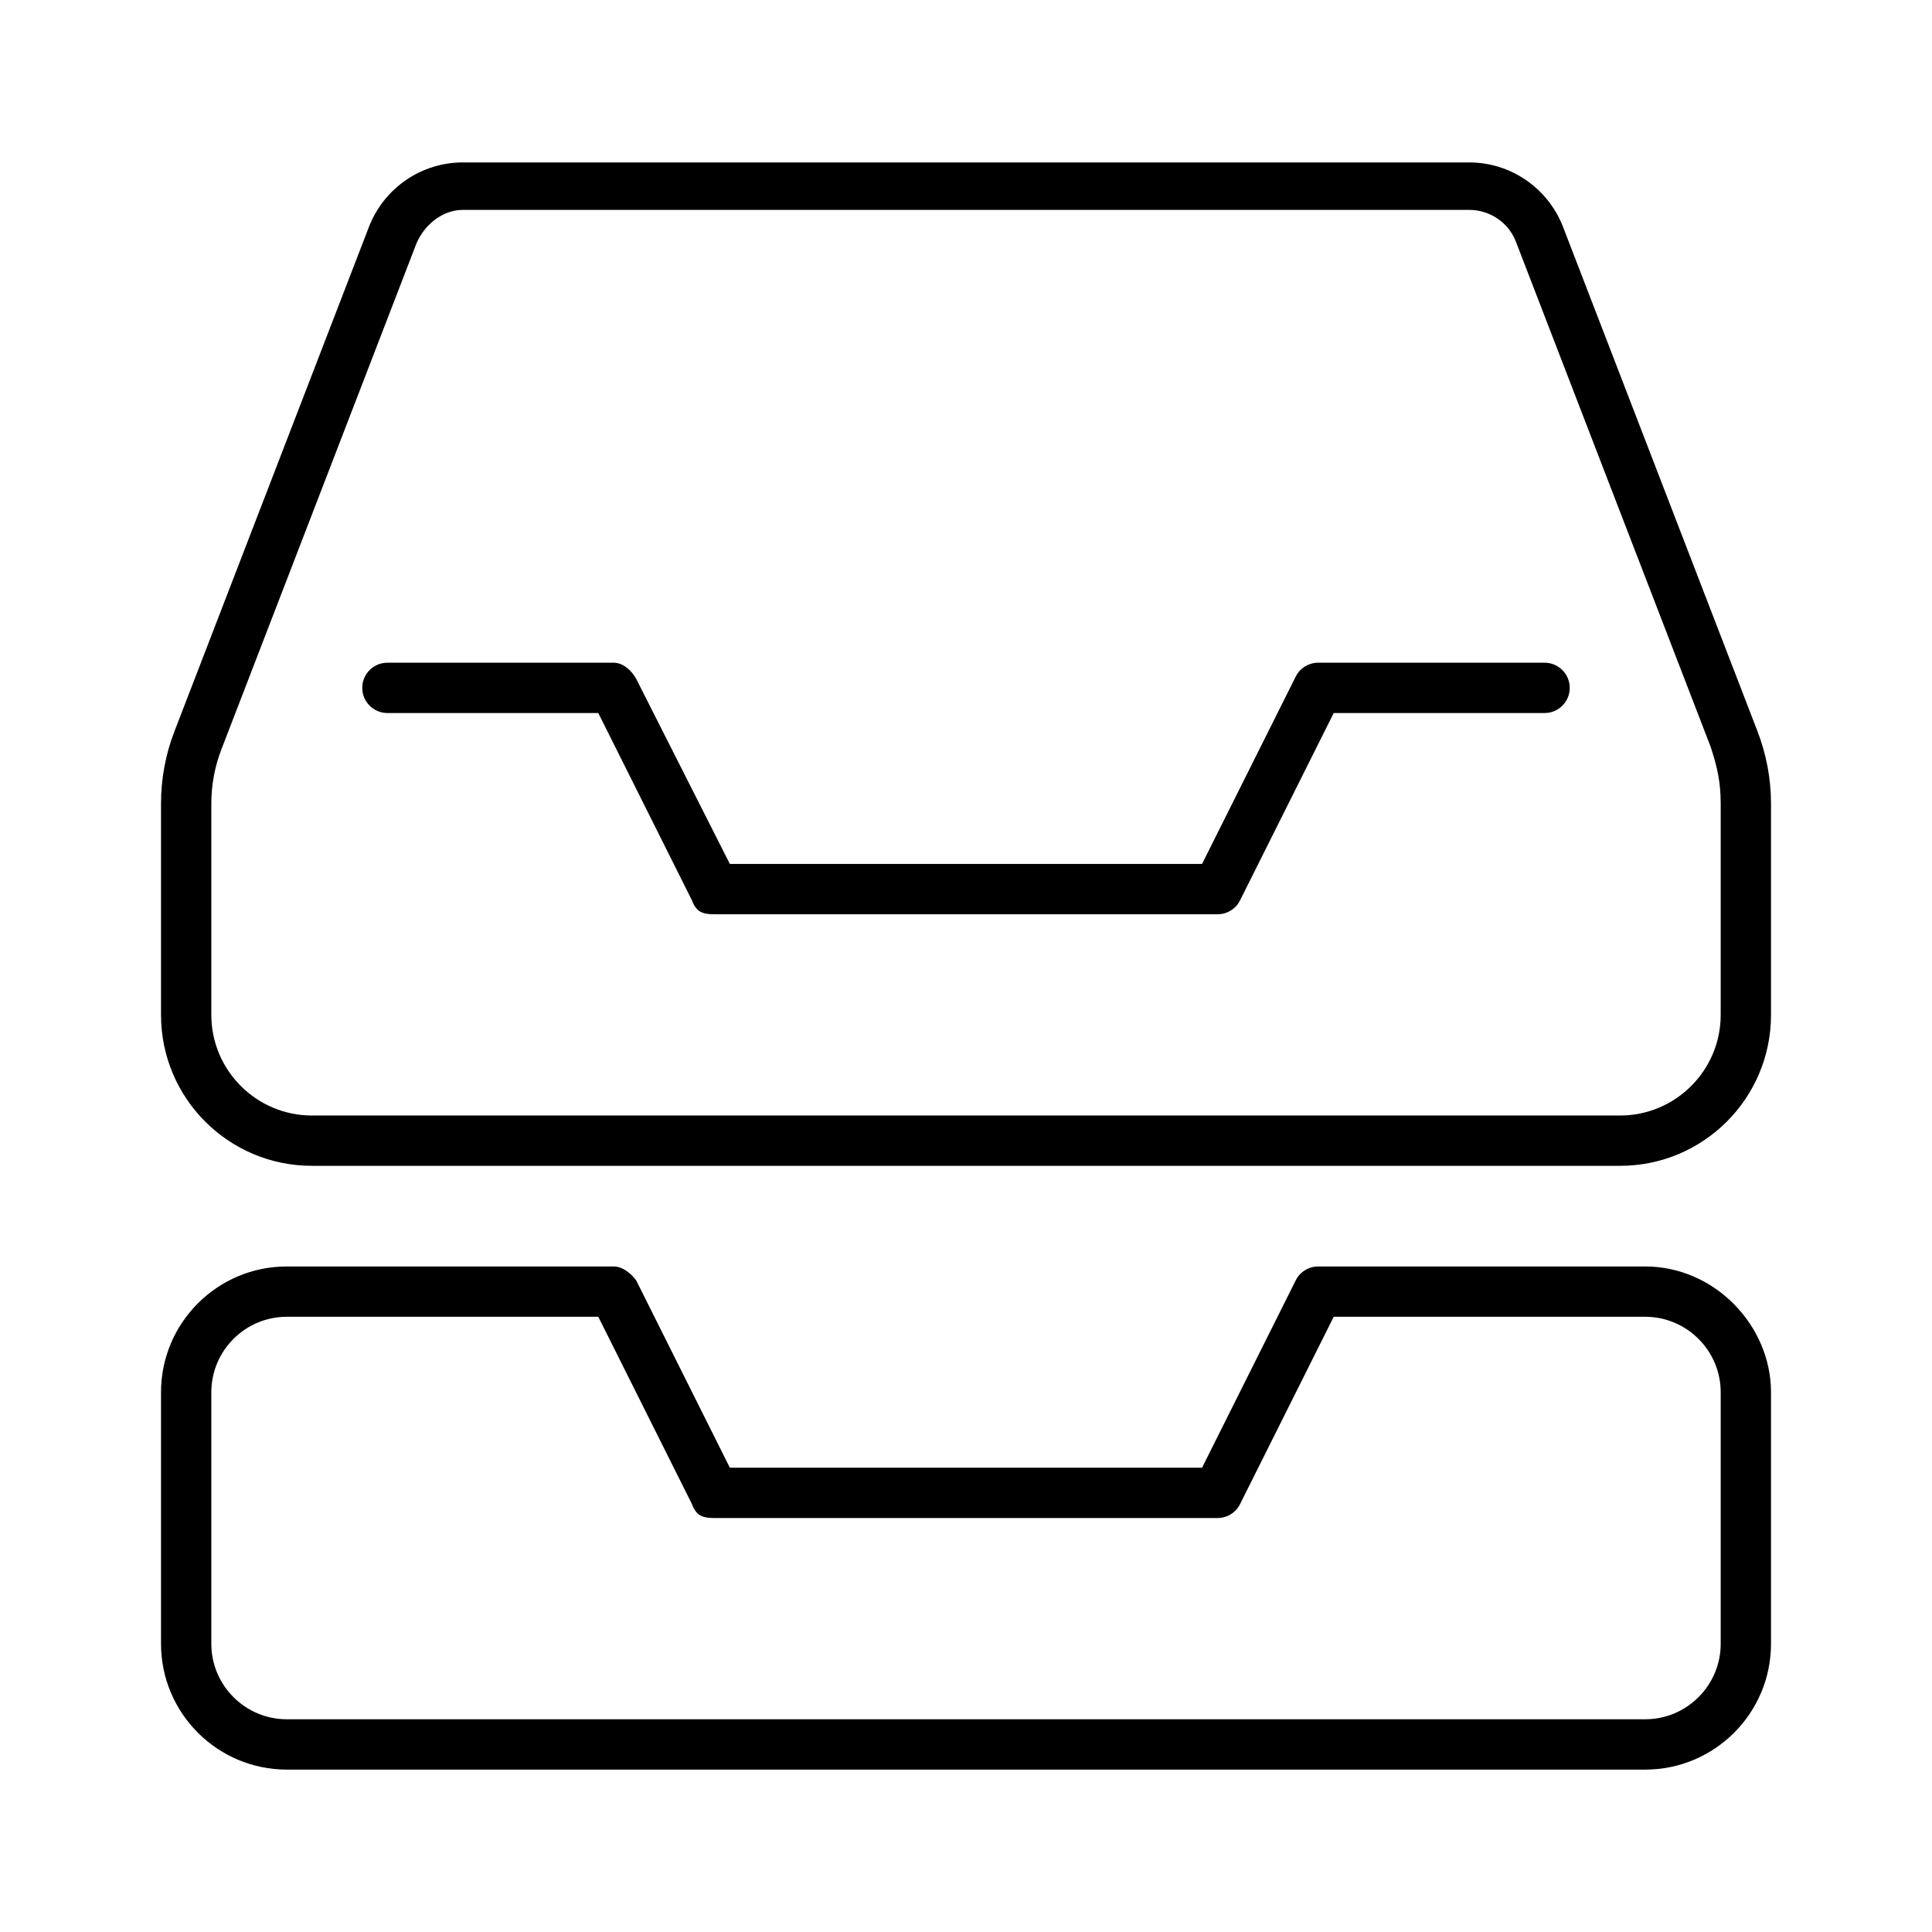 <svg width="100" height="100" viewBox="0 0 100 100" fill="none" xmlns="http://www.w3.org/2000/svg">
<path d="M85.156 65.552H68.229C67.736 65.552 67.283 65.832 67.065 66.274L62.218 75.968H37.777L32.93 66.274C32.715 65.975 32.259 65.552 31.771 65.552H14.844C11.253 65.552 8.334 68.472 8.334 72.062V85.083C8.334 88.674 11.253 91.594 14.844 91.594H85.156C88.747 91.594 91.667 88.674 91.667 85.083V72.062C91.667 68.612 88.753 65.552 85.156 65.552ZM89.063 85.083C89.063 87.235 87.308 88.989 85.156 88.989H14.844C12.692 88.989 10.938 87.235 10.938 85.083V72.062C10.938 69.91 12.692 68.156 14.844 68.156H30.967L35.814 77.85C36.035 78.442 36.345 78.573 36.979 78.573H63.021C63.514 78.573 63.967 78.293 64.186 77.85L69.033 68.156H85.156C87.308 68.156 89.063 69.911 89.063 72.062V85.083ZM79.948 34.302H68.229C67.736 34.302 67.283 34.582 67.065 35.024L62.218 44.718H37.777L32.943 35.164C32.715 34.725 32.259 34.302 31.771 34.302H20.052C19.333 34.302 18.75 34.885 18.75 35.604C18.75 36.323 19.333 36.906 20.052 36.906H30.967L35.814 46.6C36.035 47.192 36.345 47.323 36.979 47.323H63.021C63.514 47.323 63.967 47.043 64.186 46.6L69.033 36.906H79.948C80.667 36.906 81.25 36.323 81.25 35.604C81.25 34.885 80.664 34.302 79.948 34.302ZM90.967 37.85L80.877 11.678C80.078 9.704 78.174 8.407 76.042 8.407H23.959C21.828 8.407 19.916 9.704 19.121 11.681L9.031 37.85C8.57 39.038 8.334 40.308 8.334 41.593V52.531C8.334 56.846 11.831 60.343 16.146 60.343H83.854C88.169 60.343 91.667 56.846 91.667 52.531V41.593C91.667 40.308 91.423 39.038 90.967 37.85ZM89.063 52.531C89.063 55.402 86.725 57.739 83.854 57.739H16.146C13.275 57.739 10.938 55.402 10.938 52.531V41.593C10.938 40.628 11.114 39.683 11.461 38.783L21.539 12.643C21.939 11.655 22.887 10.864 23.959 10.864H76.042C77.112 10.864 78.062 11.508 78.449 12.473L88.539 38.645C88.884 39.689 89.063 40.487 89.063 41.593V52.531Z" fill="black"/>
</svg>
